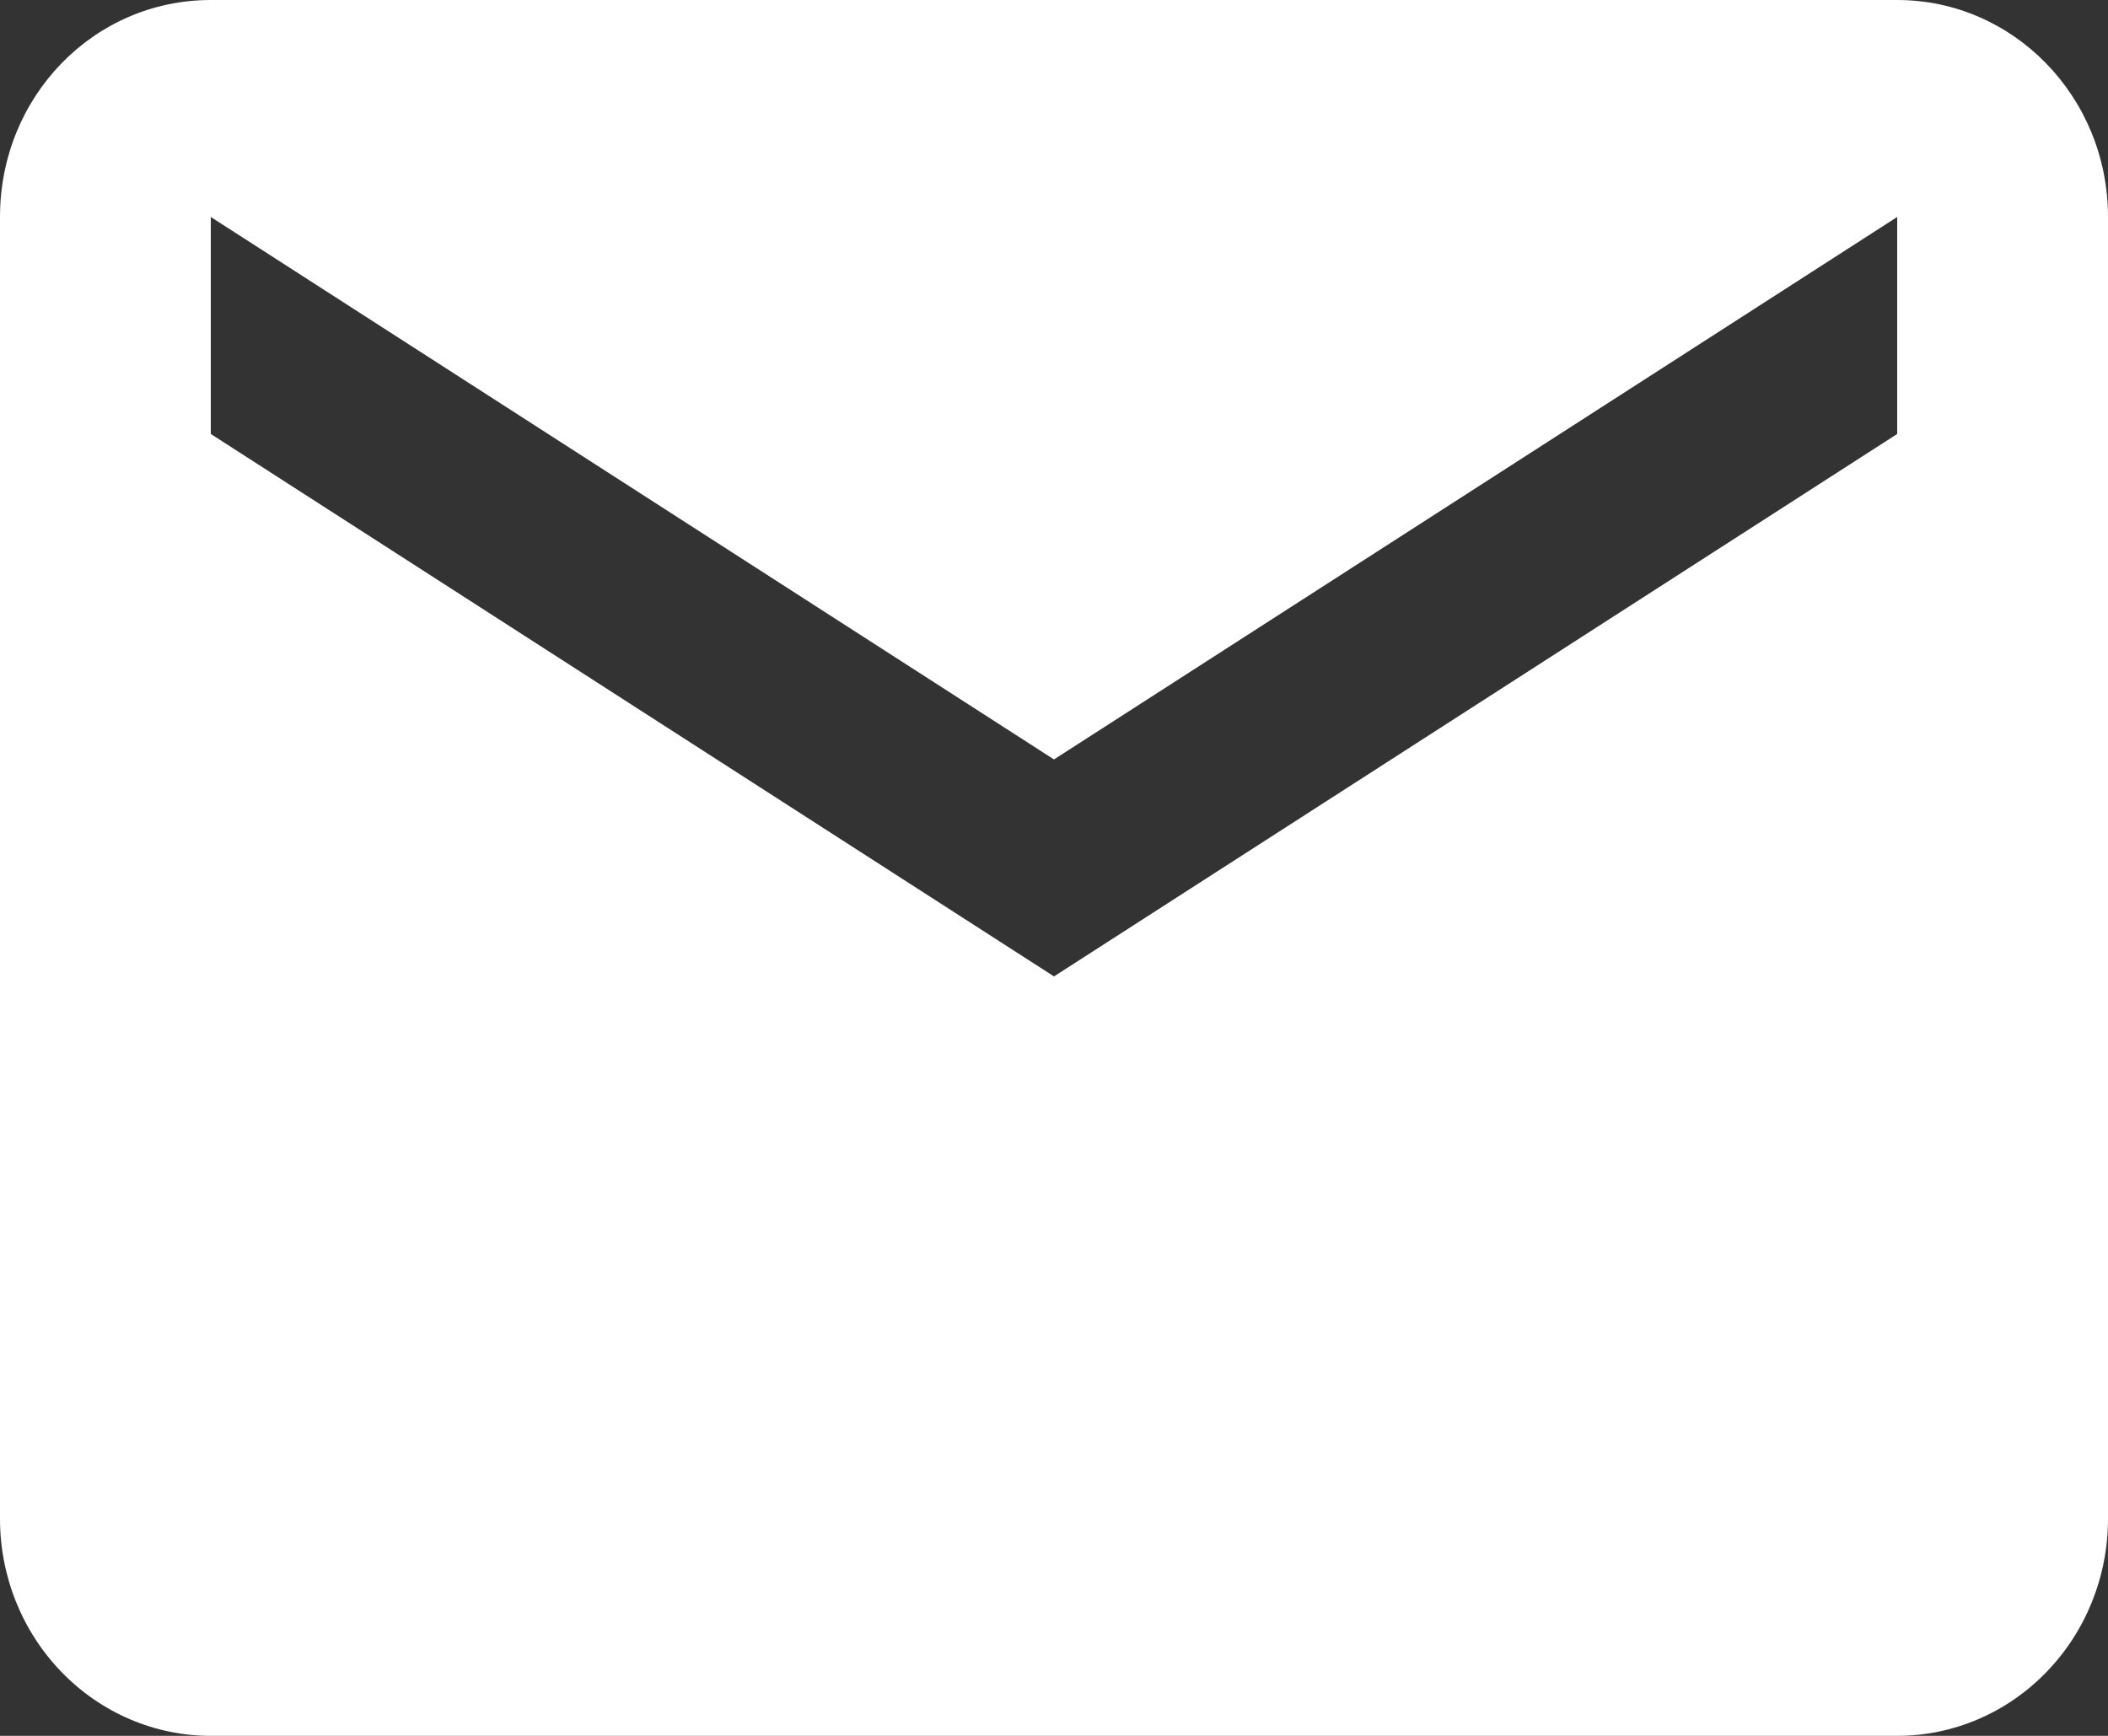 <svg width="17" height="14" viewBox="0 0 17 14" fill="none" xmlns="http://www.w3.org/2000/svg">
<rect x="0" y="0" width="17" height="14" fill="#333333" stroke="none"/>
<g id="email 1" clip-path="url(#clip0_18121_2379)">
<path id="Vector" d="M15.3 3.5L8.5 7.875L1.7 3.5V1.75L8.5 6.125L15.3 1.75M15.3 0H1.7C0.756 0 0 0.779 0 1.75V12.25C0 12.714 0.179 13.159 0.498 13.487C0.817 13.816 1.249 14 1.7 14H15.3C15.751 14 16.183 13.816 16.502 13.487C16.821 13.159 17 12.714 17 12.25V1.75C17 0.779 16.235 0 15.3 0Z" fill="white"/>
</g>
<defs>
<clipPath id="clip0_18121_2379">
<rect width="17" height="14" fill="white"/>
</clipPath>
</defs>
</svg>
